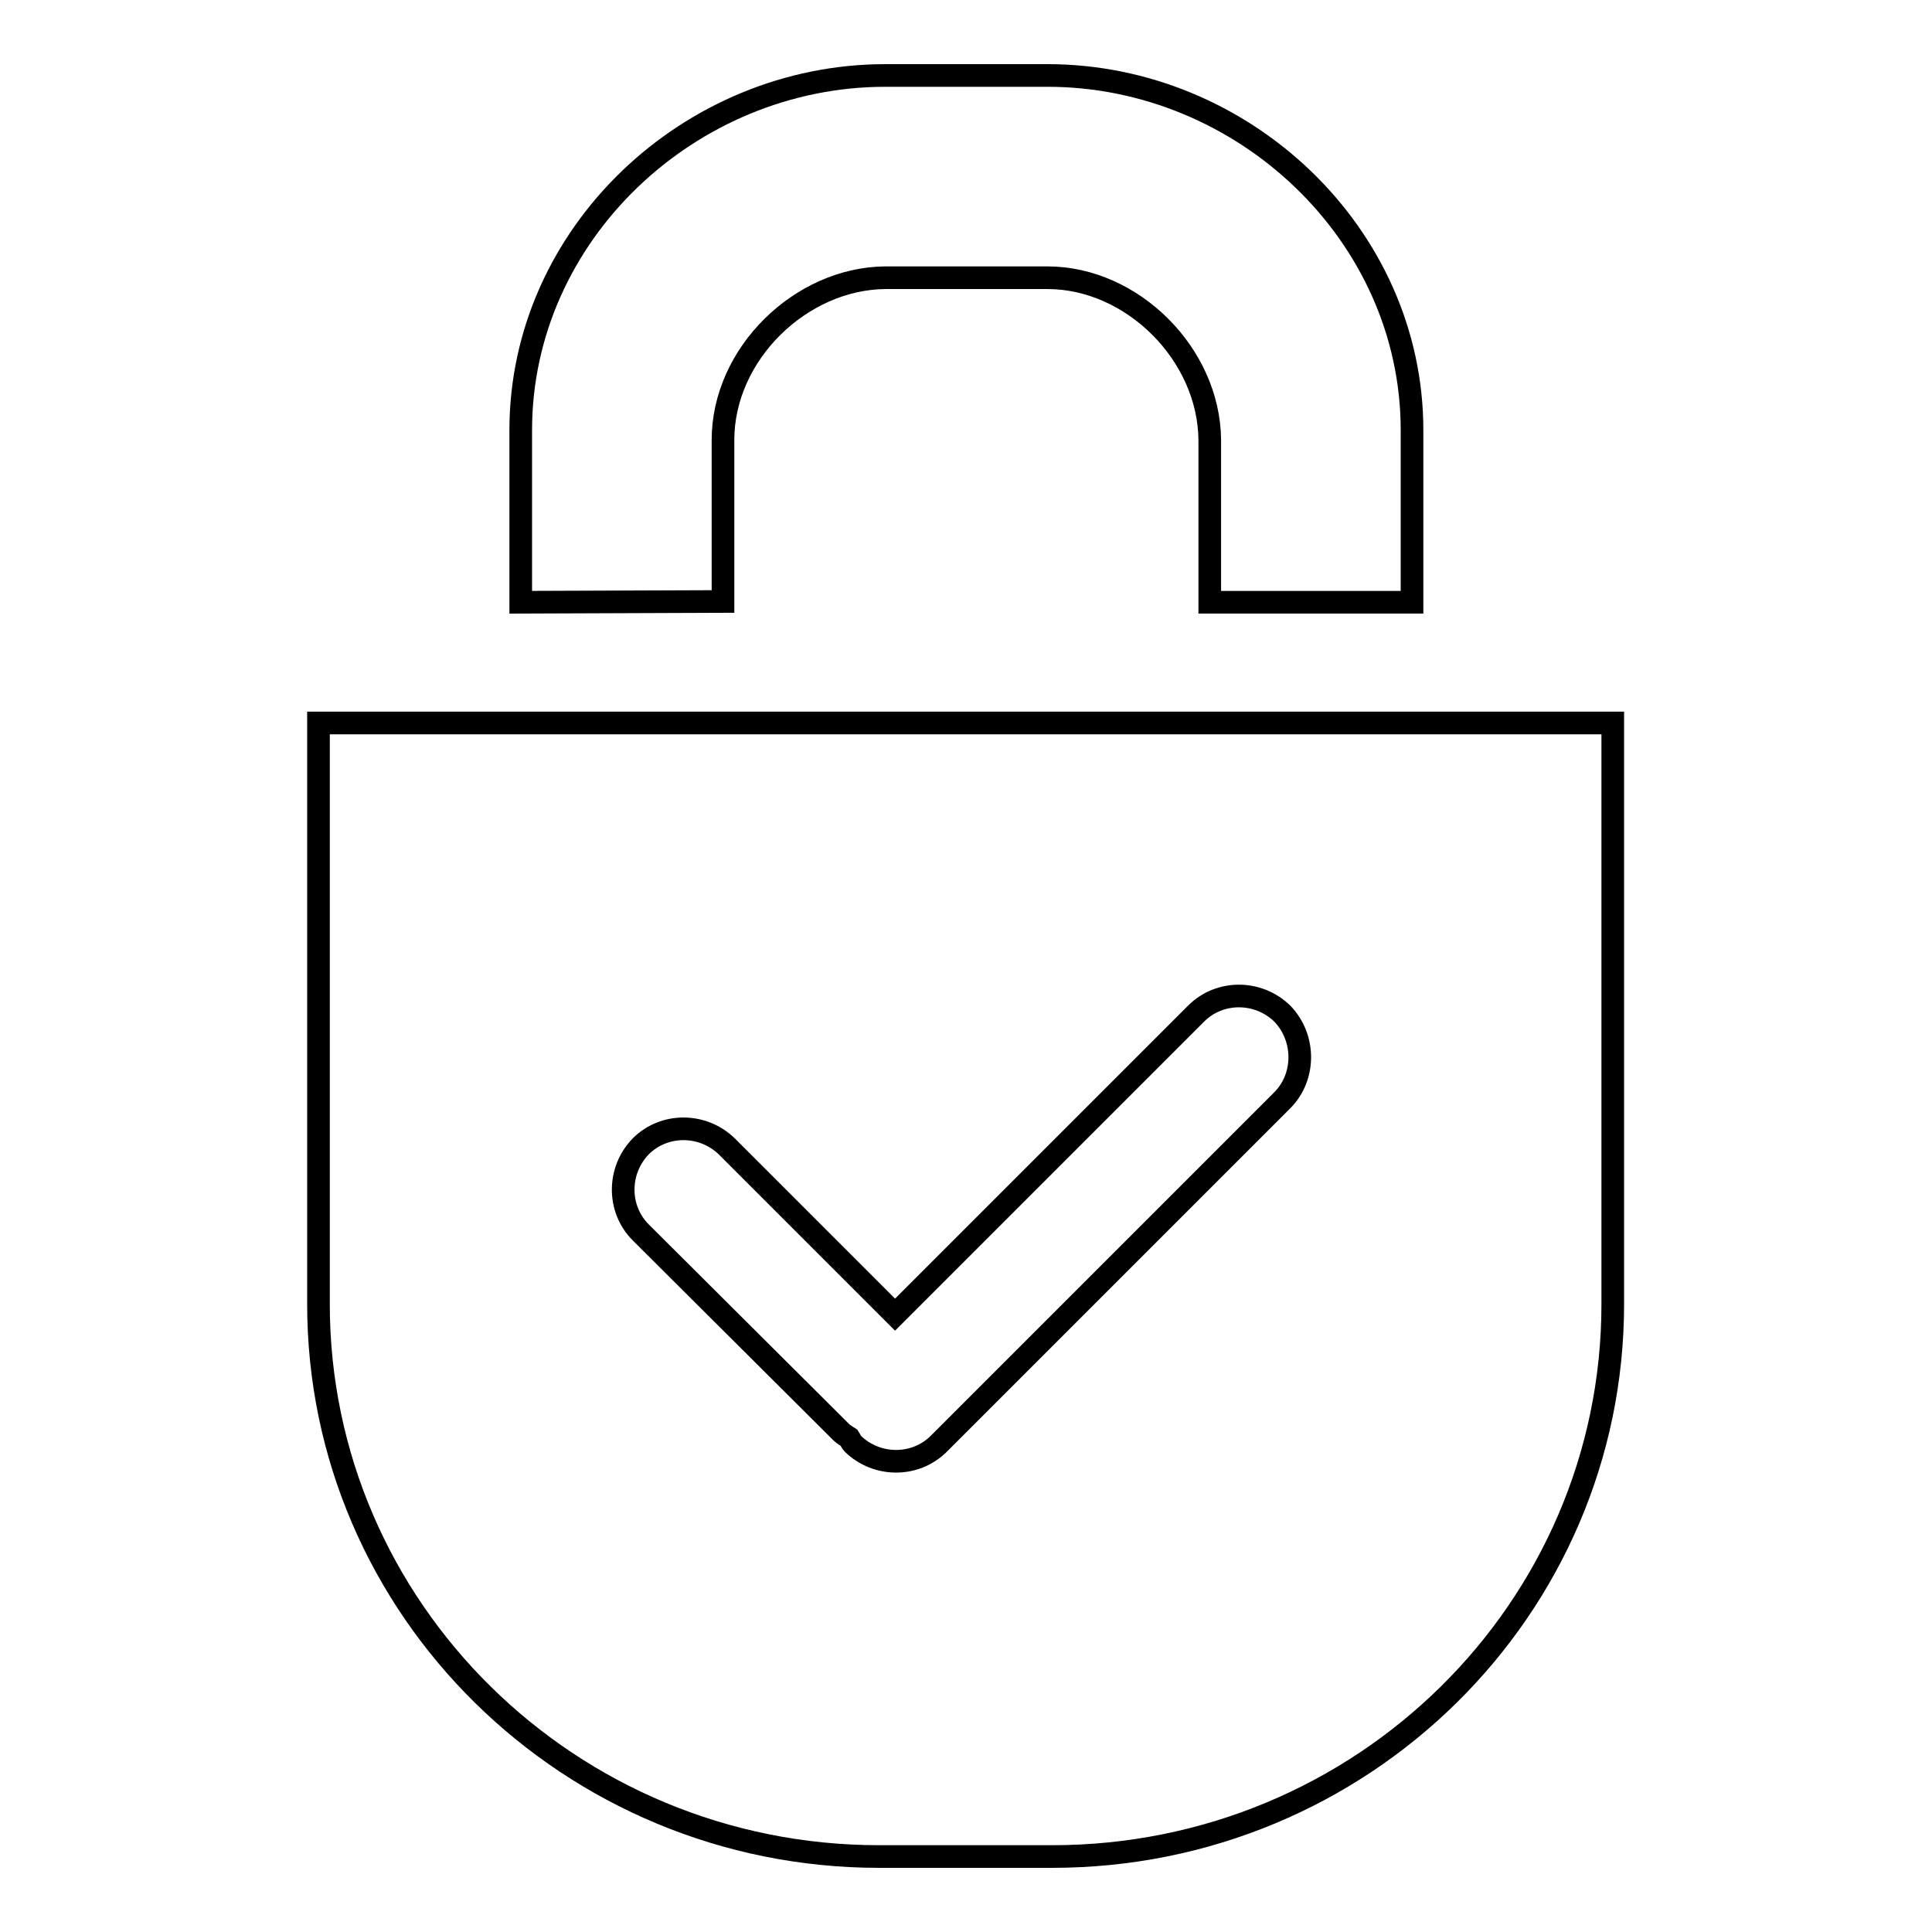 <?xml version="1.0" encoding="utf-8"?>
<!-- Svg Vector Icons : http://www.onlinewebfonts.com/icon -->
<!DOCTYPE svg PUBLIC "-//W3C//DTD SVG 1.1//EN" "http://www.w3.org/Graphics/SVG/1.1/DTD/svg11.dtd">
<svg version="1.1" xmlns="http://www.w3.org/2000/svg" xmlns:xlink="http://www.w3.org/1999/xlink" x="0px" y="0px" viewBox="0 0 256 256" enable-background="new 0 0 256 256" xml:space="preserve">
<g><g><path stroke-width="3" fill-opacity="0" stroke="#000000"  d="M42.2,95.8v77c0,40.4,33.3,73.2,74.3,73.2h22.9c41.1,0,74.3-32.8,74.3-73.2v-77H42.2z M169.9,145.8l-45.5,45.5c-3.1,3.1-8.2,3.1-11.4,0c-0.2-0.2-0.3-0.5-0.5-0.8c-0.3-0.2-0.7-0.4-1-0.7l-26.6-26.5c-3.1-3.1-3.1-8.2,0-11.4c3.1-3.1,8.2-3.1,11.4,0l22.3,22.3l39.9-39.9c3.1-3.1,8.2-3.1,11.4,0C173,137.5,173,142.7,169.9,145.8L169.9,145.8z M95.8,79.7V58.3c0-11.4,10.3-21.4,21.5-21.5h21.5c11.2,0,21.4,10.1,21.5,21.5v21.5l26.8,0V57c0-26-22.4-47-48.3-47h-21.5C91.4,10,69,31,69,57v22.8L95.8,79.7L95.8,79.7z"/></g></g>
</svg>